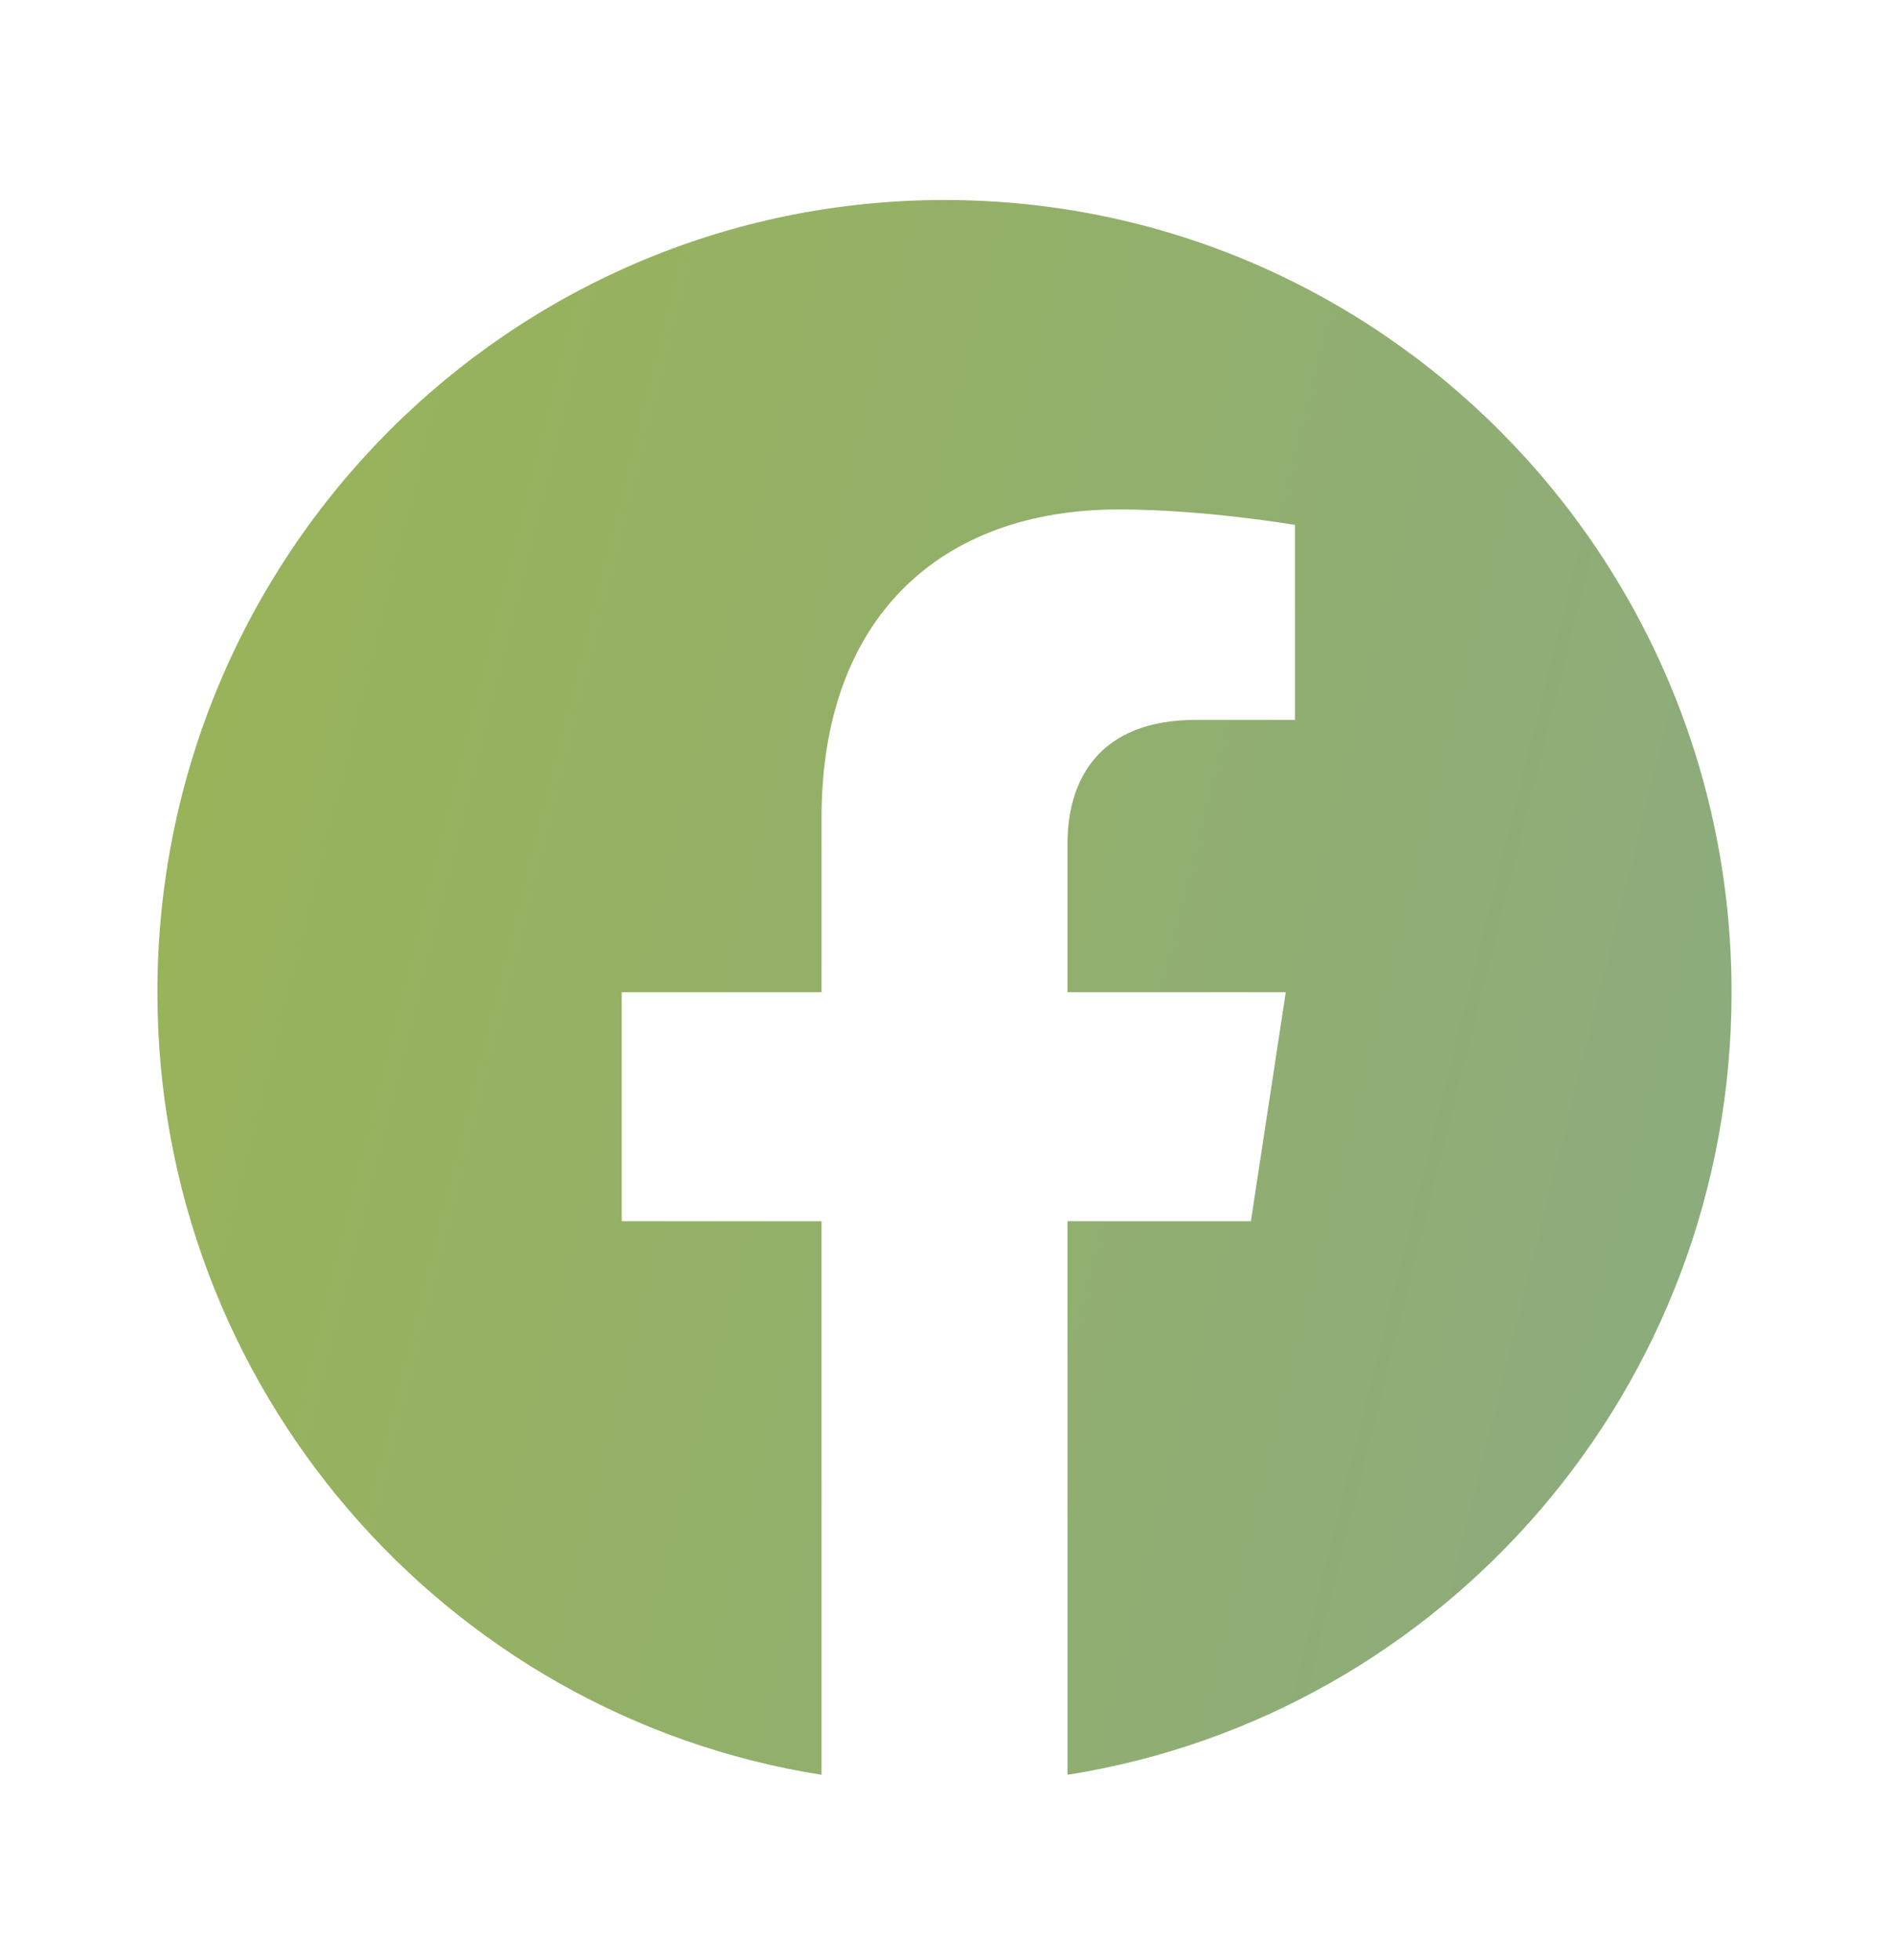 <?xml version="1.0" encoding="UTF-8"?>
<svg xmlns="http://www.w3.org/2000/svg" width="29" height="30" viewBox="0 0 29 30" fill="none">
  <path d="M26.513 15.186C26.513 8.489 21.118 3.061 14.462 3.061C7.806 3.061 2.41 8.489 2.41 15.186C2.41 21.238 6.817 26.254 12.579 27.163V18.691H9.519V15.186H12.579V12.514C12.579 9.475 14.378 7.797 17.131 7.797C18.449 7.797 19.828 8.034 19.828 8.034V11.018H18.309C16.812 11.018 16.345 11.952 16.345 12.911V15.186H19.687L19.153 18.691H16.345V27.163C22.106 26.254 26.513 21.238 26.513 15.186Z" fill="url(#paint0_linear_9265_70708)"></path>
  <defs>
    <linearGradient id="paint0_linear_9265_70708" x1="2.41" y1="3.061" x2="30.767" y2="10.15" gradientUnits="userSpaceOnUse">
      <stop stop-color="#9AB456"></stop>
      <stop offset="1" stop-color="#8BAB80"></stop>
    </linearGradient>
  </defs>
</svg>
